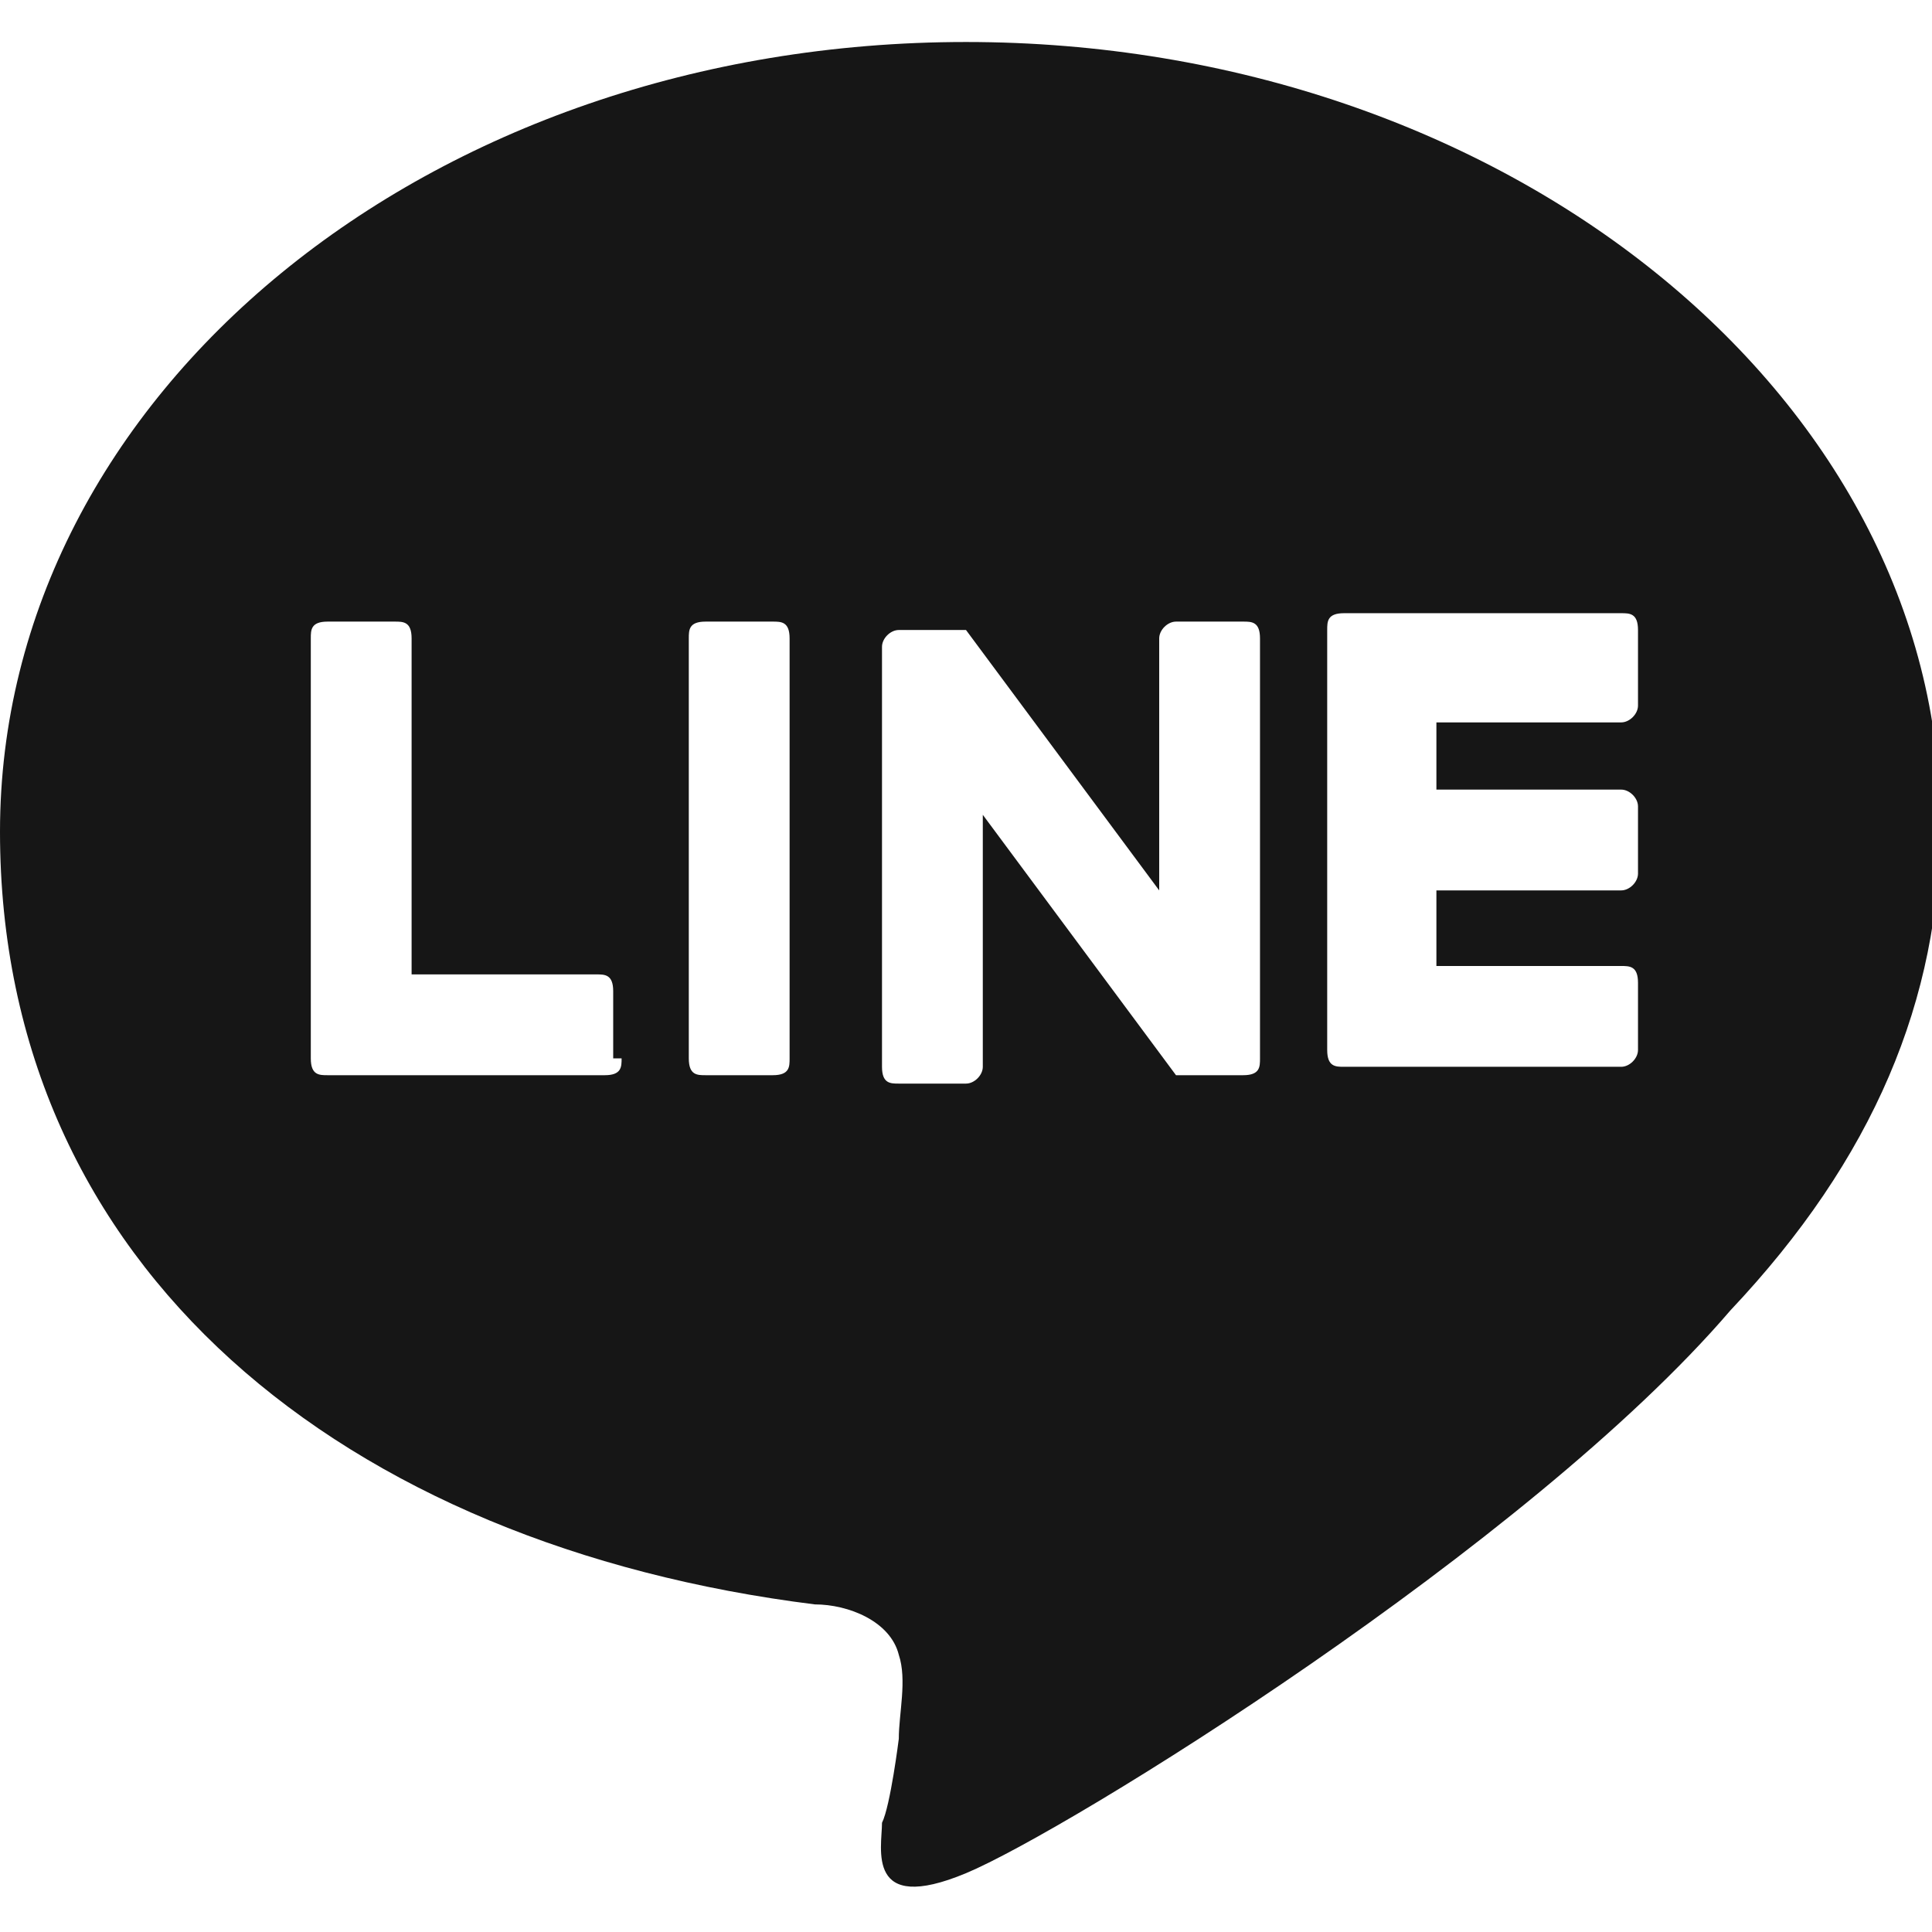 <?xml version="1.0" encoding="UTF-8"?>
<svg id="icon-line" xmlns="http://www.w3.org/2000/svg" version="1.1" viewBox="0 0 23 23">
  <defs>
    <style>
      .cls-1 {
        fill: #161616;
        stroke-width: 0px;
      }
    </style>
  </defs>
  <path class="cls-1" d="M11.5.5C5.1.5,0,4.7,0,9.9s4.1,8.5,9.7,9.2c.4,0,.9.2,1,.6.1.3,0,.7,0,1,0,0-.1.8-.2,1,0,.3-.2,1.1,1,.6,1.2-.5,6.7-3.9,9.1-6.7,1.7-1.8,2.5-3.7,2.5-5.8C23.1,4.7,17.9.5,11.5.5ZM7.4,12.6c0,.1,0,.2-.2.2h-3.3c-.1,0-.2,0-.2-.2h0v-5c0-.1,0-.2.2-.2h.8c.1,0,.2,0,.2.2v4h2.2c.1,0,.2,0,.2.2v.8ZM9.4,12.6c0,.1,0,.2-.2.2h-.8c-.1,0-.2,0-.2-.2v-5c0-.1,0-.2.2-.2h.8c.1,0,.2,0,.2.2v5ZM15,12.6c0,.1,0,.2-.2.2h-.8s0,0,0,0h0s0,0,0,0h0s0,0,0,0c0,0,0,0,0,0,0,0,0,0,0,0,0,0,0,0,0,0h0s0,0,0,0l-2.3-3.1v3c0,.1-.1.2-.2.2h-.8c-.1,0-.2,0-.2-.2v-5c0-.1.1-.2.2-.2h.8s0,0,0,0h0s0,0,0,0c0,0,0,0,0,0,0,0,0,0,0,0h0s0,0,0,0c0,0,0,0,0,0,0,0,0,0,0,0,0,0,0,0,0,0,0,0,0,0,0,0h0s0,0,0,0h0s0,0,0,0h0s0,0,0,0l2.3,3.1v-3c0-.1.1-.2.2-.2h.8c.1,0,.2,0,.2.2v5ZM19.5,8.4c0,.1-.1.2-.2.2h-2.2v.8h2.2c.1,0,.2.1.2.2v.8c0,.1-.1.2-.2.2h-2.2v.9h2.2c.1,0,.2,0,.2.2v.8c0,.1-.1.2-.2.2h-3.3c-.1,0-.2,0-.2-.2h0v-5h0c0-.1,0-.2.2-.2h3.3c.1,0,.2,0,.2.2v.8Z"/>
</svg>